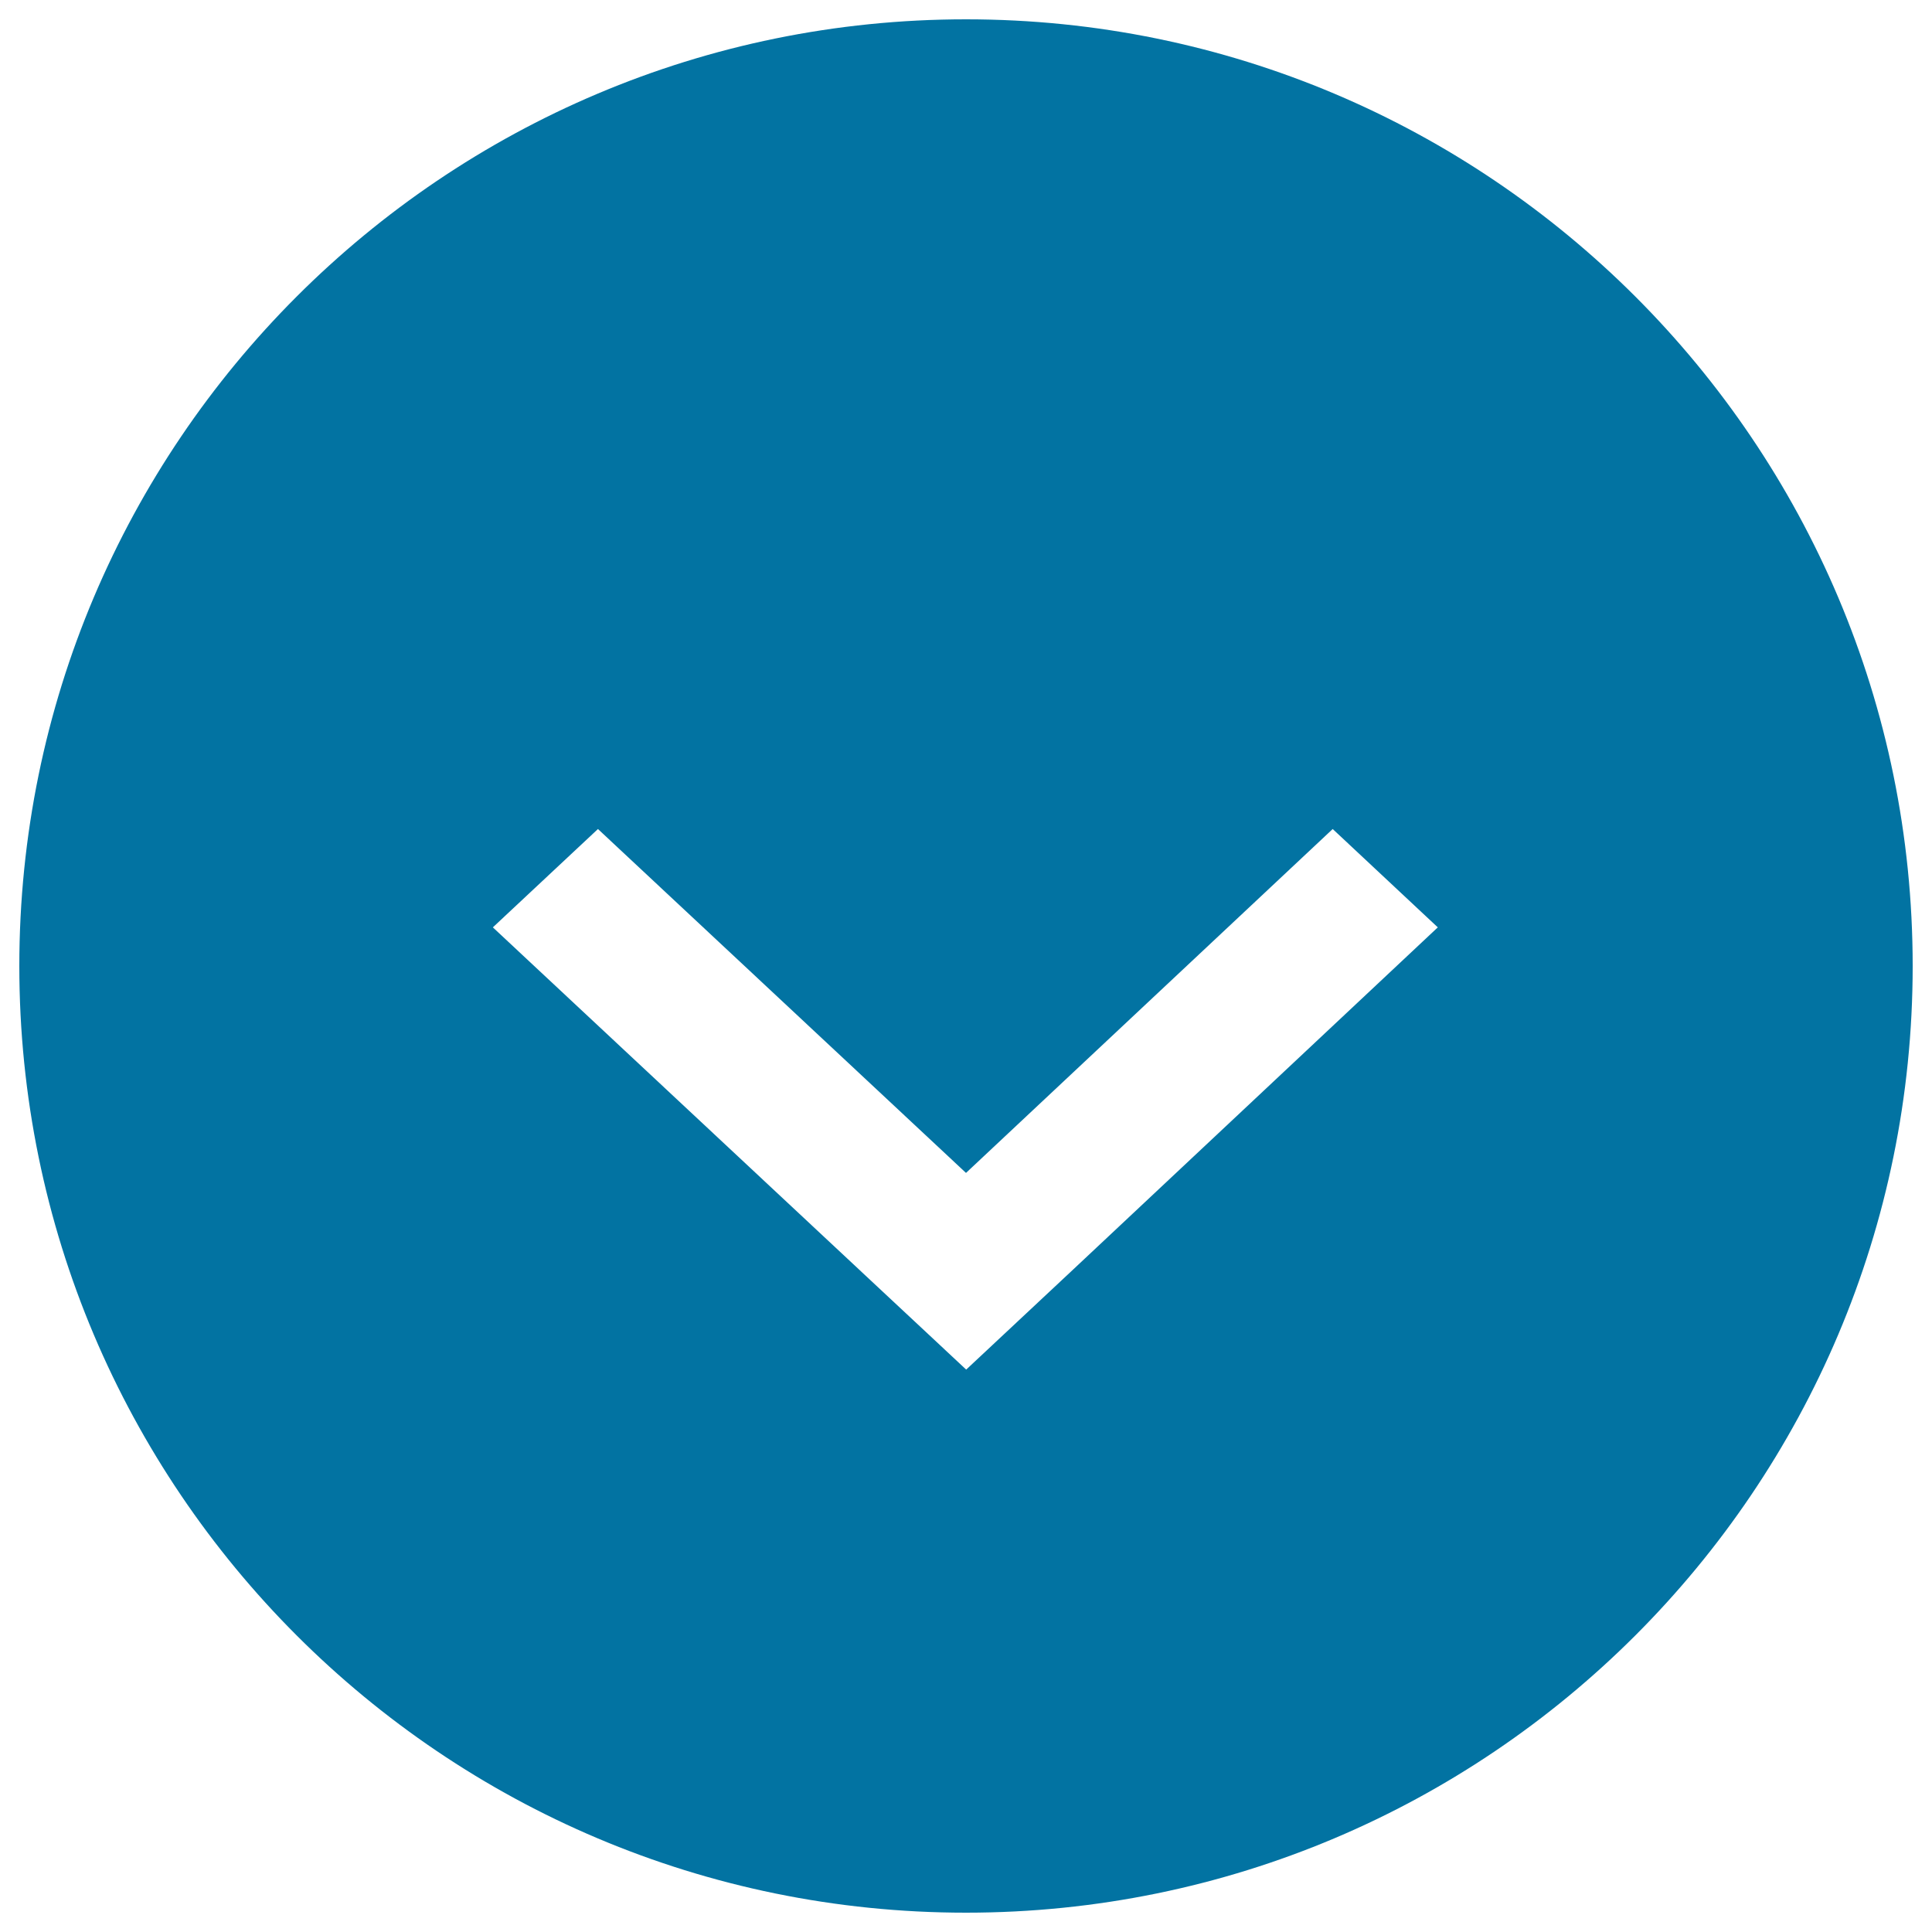 <svg xmlns="http://www.w3.org/2000/svg" viewBox="0 0 1000 1000" style="fill:#0273a2">
<title>Drop down SVG icon</title>
<path d="M500,10C229.4,10,10,229.4,10,500c0,270.6,219.4,490,490,490c270.6,0,490-219.4,490-490C990,229.4,770.6,10,500,10z M554.5,658l-54.4,50.9L445.6,658l0,0L255.1,480l54.4-50.9l190.5,178l189.8-178l54.4,50.9L554.5,658L554.5,658z"/>
</svg>